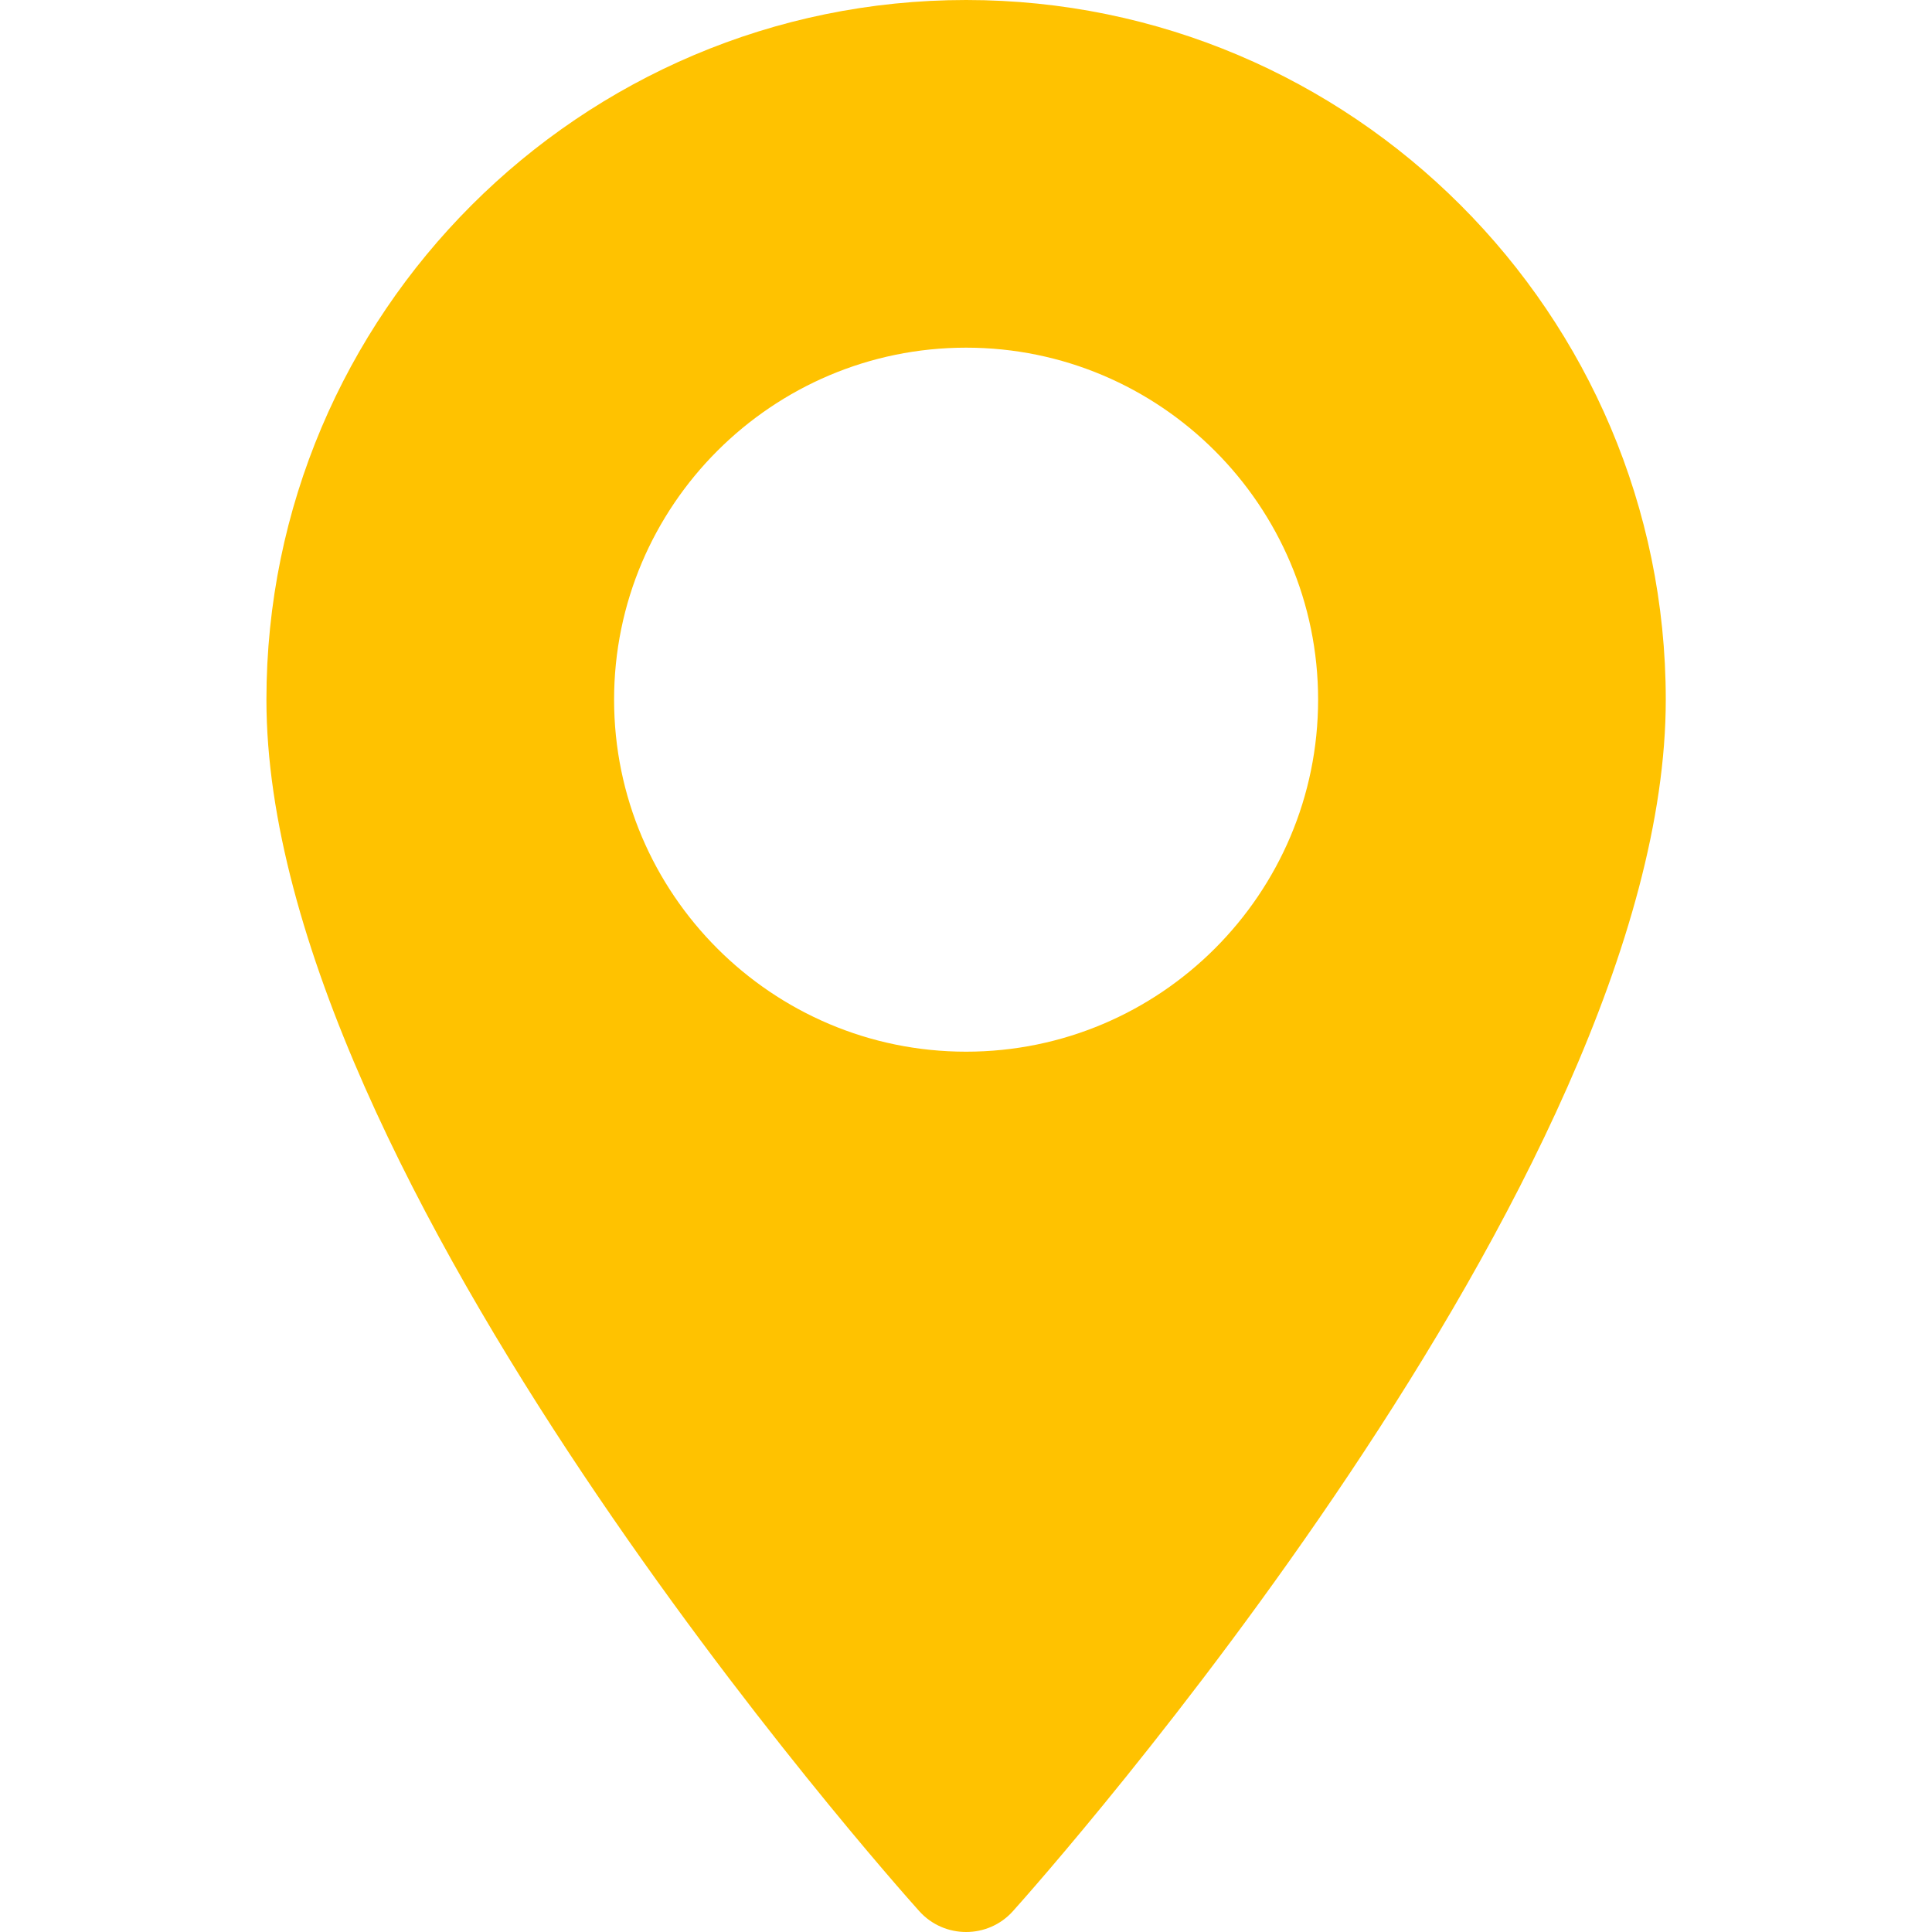 <?xml version="1.0" encoding="UTF-8"?> <svg xmlns="http://www.w3.org/2000/svg" width="20" height="20" viewBox="0 0 20 20" fill="none"> <path d="M10.001 0C6.007 0 2.758 3.249 2.758 7.243C2.758 12.2 9.24 19.476 9.516 19.784C9.775 20.072 10.228 20.072 10.486 19.784C10.762 19.476 17.244 12.2 17.244 7.243C17.244 3.249 13.995 0 10.001 0ZM10.001 10.887C7.992 10.887 6.357 9.253 6.357 7.243C6.357 5.234 7.992 3.599 10.001 3.599C12.011 3.599 13.645 5.234 13.645 7.243C13.645 9.253 12.011 10.887 10.001 10.887Z" fill="#FFC200"></path> </svg> 